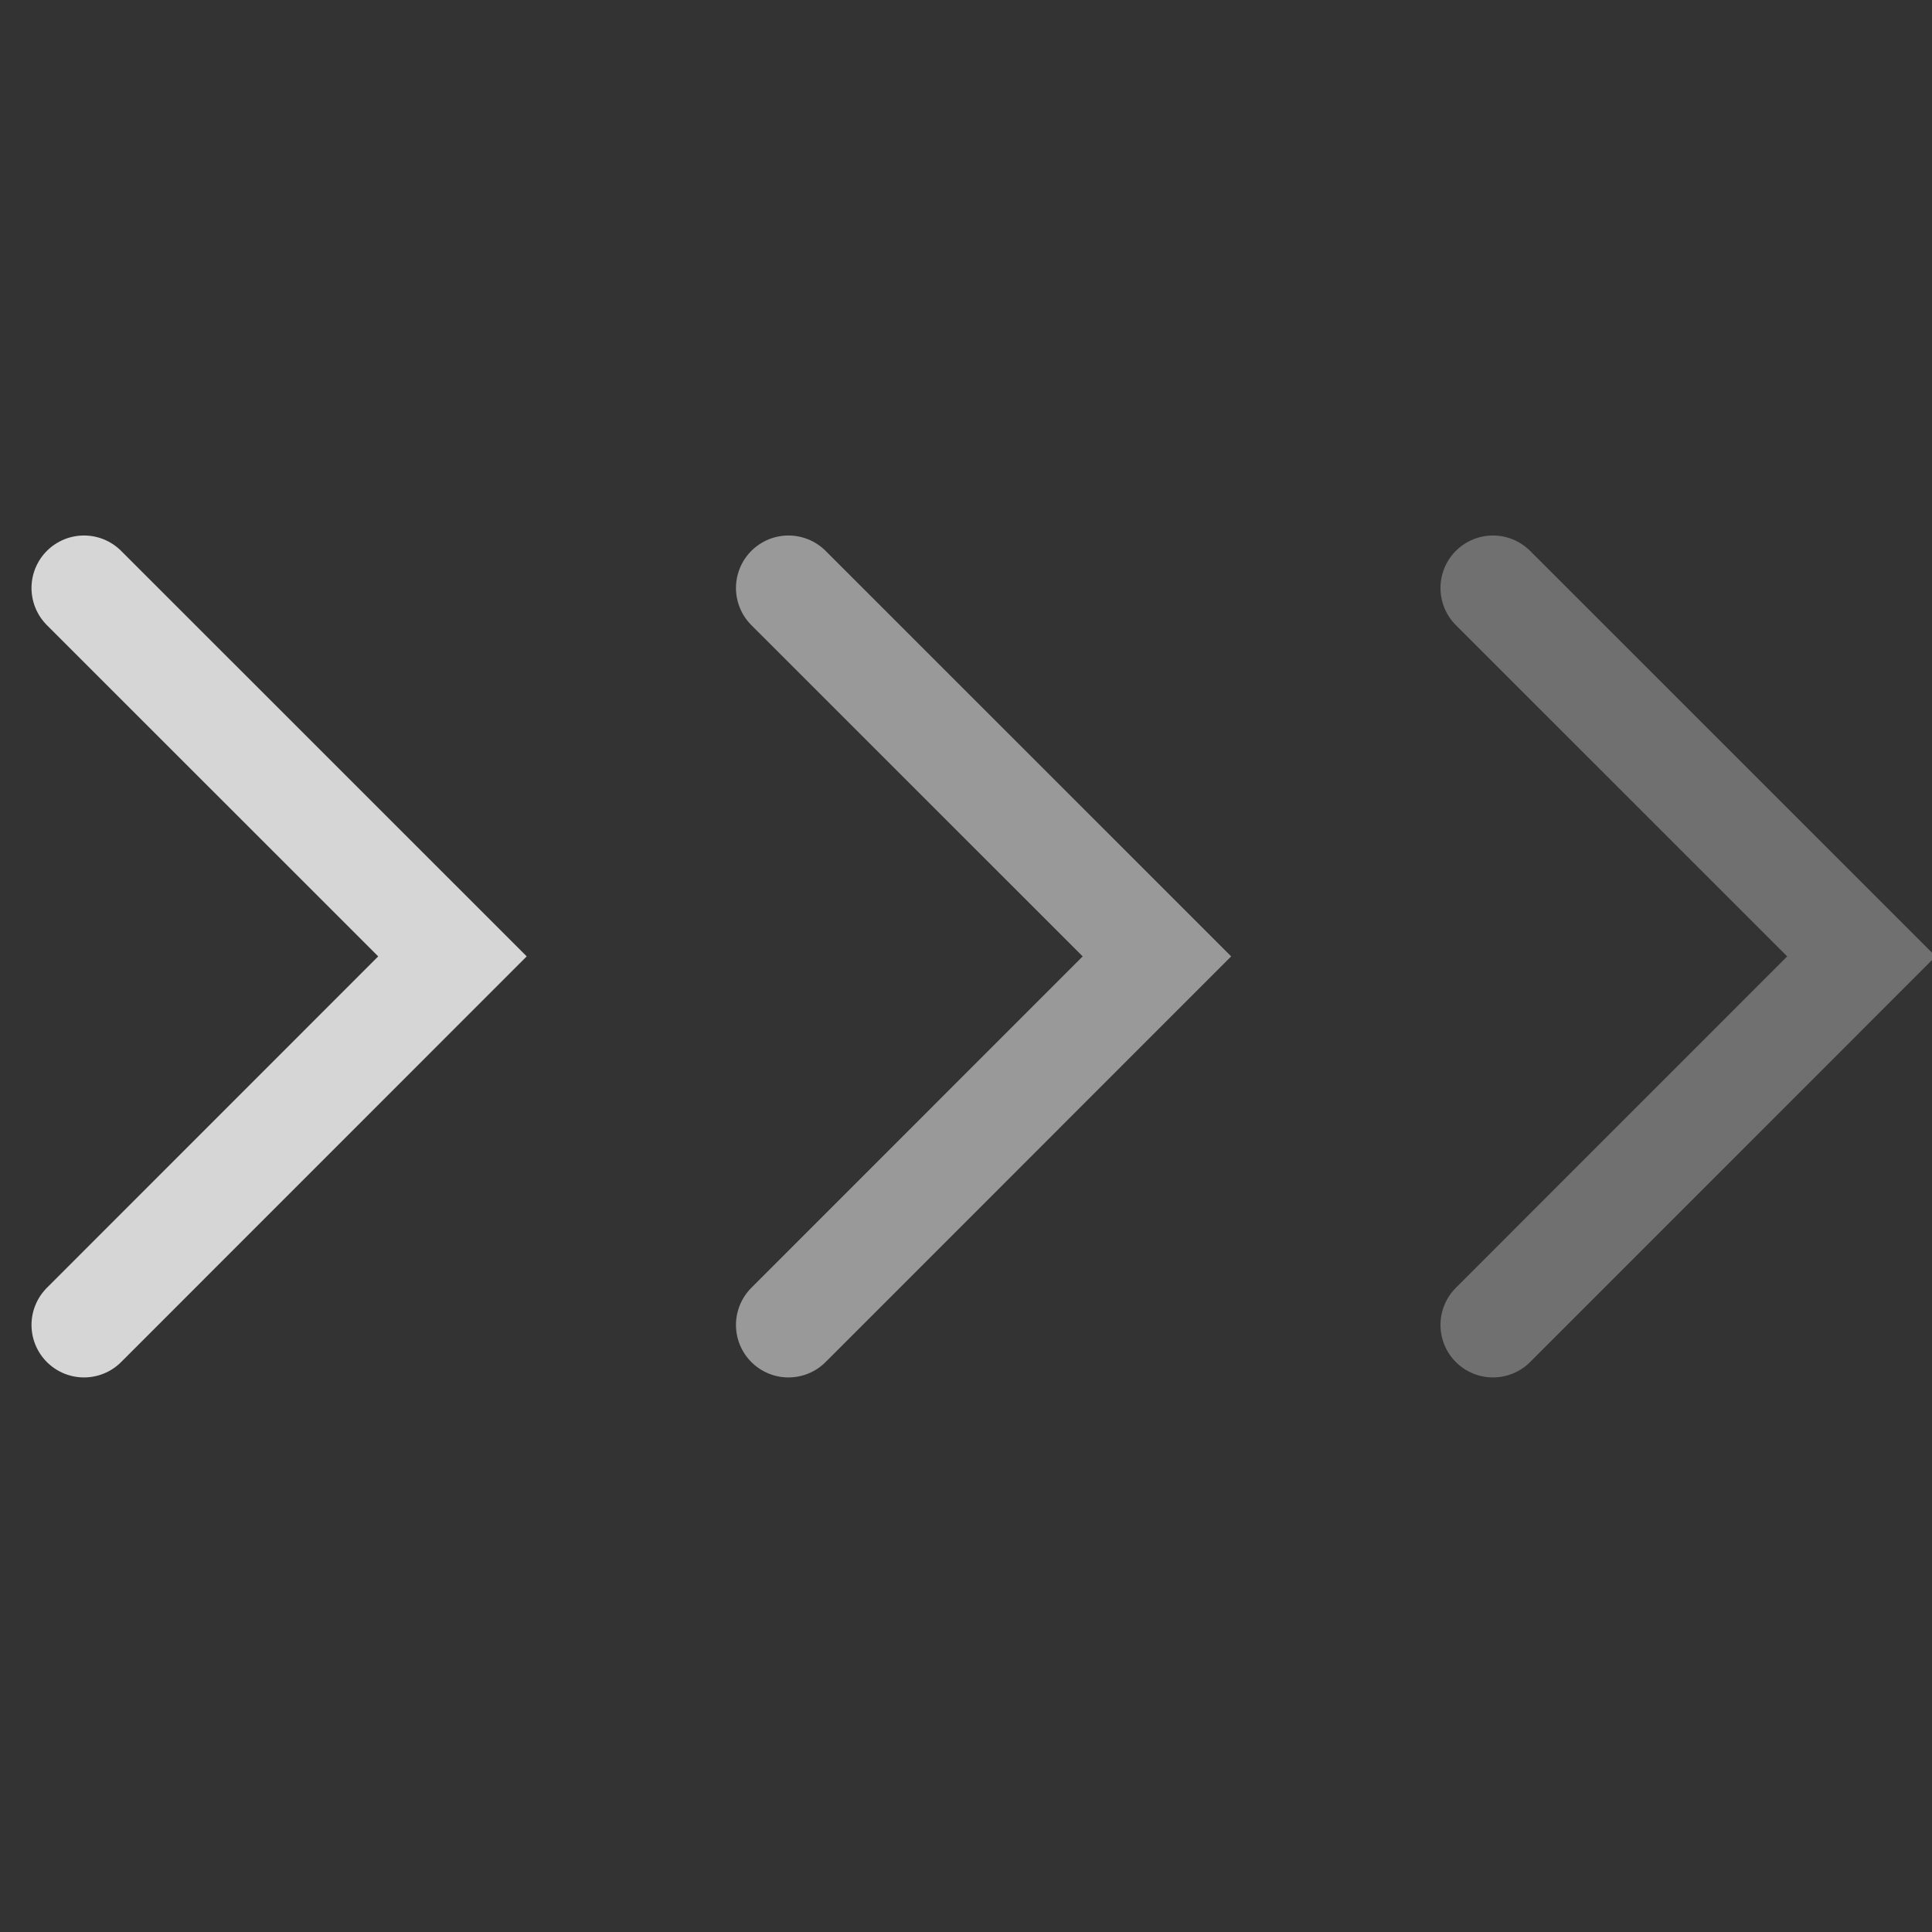 <svg xmlns="http://www.w3.org/2000/svg" xmlns:xlink="http://www.w3.org/1999/xlink" width="46" height="46" viewBox="0 0 46 46">
  <rect x="0" y="0" width="46" height="46" fill="#333333" stroke="none"/>
  <defs>
    <clipPath id="clip-path">
      <rect id="Rectangle_10491" data-name="Rectangle 10491" width="46" height="46" transform="translate(-1188 -18417)" fill="#fff" stroke="#707070" stroke-width="1"/>
    </clipPath>
  </defs>
  <g id="Mask_Group_50185" data-name="Mask Group 50185" transform="translate(1188 18417)" clip-path="url(#clip-path)">
    <g id="Group_51597" data-name="Group 51597" transform="translate(-1704 -19479)">
      <path id="Path_107836" data-name="Path 107836" d="M6130.832-18537l8.773,8.771-8.773,8.775" transform="translate(-5596.059 19613)" fill="none" stroke="#fff" stroke-linecap="round" stroke-width="2.5" opacity="0.5"/>
      <path id="Path_107837" data-name="Path 107837" d="M6130.832-18537l8.773,8.771-8.773,8.775" transform="translate(-5579.285 19613)" fill="none" stroke="#fff" stroke-linecap="round" stroke-width="2.5" opacity="0.3"/>
      <path id="Path_107838" data-name="Path 107838" d="M6130.832-18537l8.773,8.771-8.773,8.775" transform="translate(-5612.832 19613)" fill="none" stroke="#fff" stroke-linecap="round" stroke-width="2.5" opacity="0.8"/>
    </g>
  </g>
</svg>
